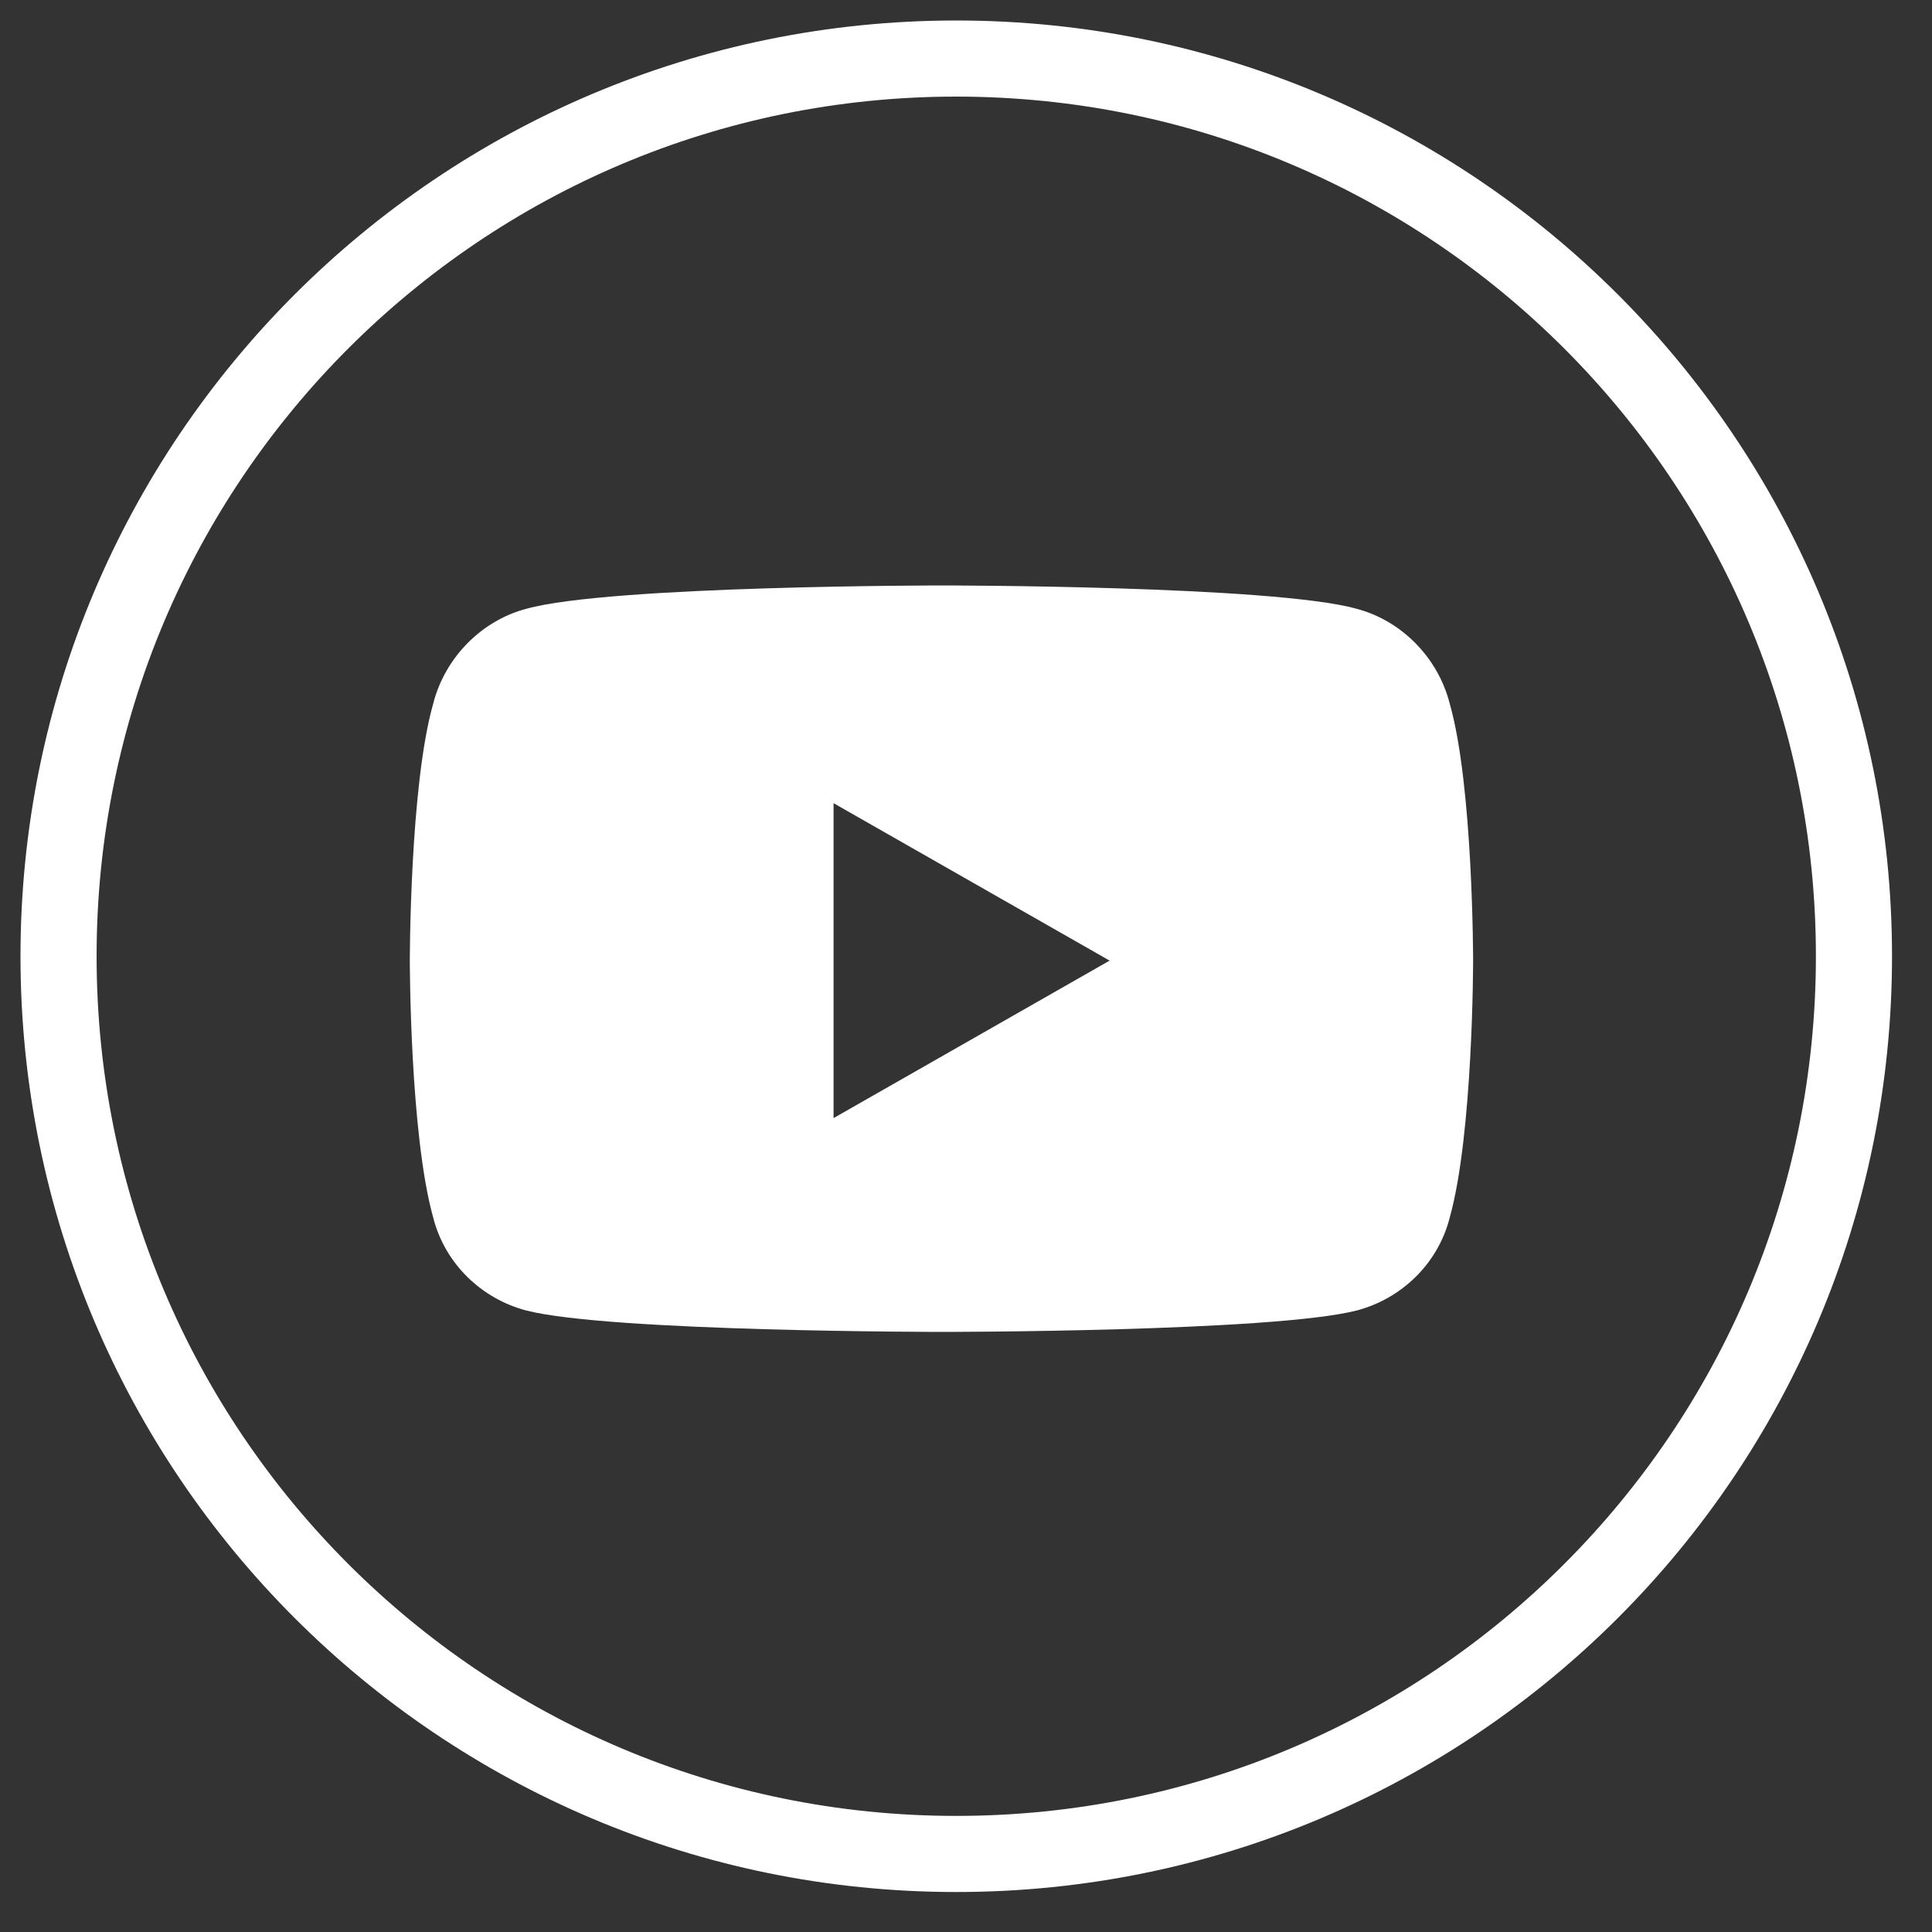 <svg width="33" height="33" viewBox="0 0 33 33" fill="none" xmlns="http://www.w3.org/2000/svg">
<rect x="0" y="0" width="33" height="33" fill="#333333" stroke="none"/>
<path d="M16.333 31.667C24.802 31.667 31.667 24.802 31.667 16.333C31.667 7.865 24.802 1 16.333 1C7.865 1 1 7.865 1 16.333C1 24.802 7.865 31.667 16.333 31.667Z" stroke="white" stroke-width="1.3" stroke-linecap="round" stroke-linejoin="round"/>
<path d="M24.764 12.025C25.162 13.42 25.162 16.408 25.162 16.408C25.162 16.408 25.162 19.363 24.764 20.791C24.564 21.588 23.934 22.186 23.17 22.385C21.742 22.75 16.098 22.75 16.098 22.75C16.098 22.75 10.42 22.75 8.992 22.385C8.229 22.186 7.598 21.588 7.398 20.791C7 19.363 7 16.408 7 16.408C7 16.408 7 13.42 7.398 12.025C7.598 11.229 8.229 10.598 8.992 10.398C10.42 10 16.098 10 16.098 10C16.098 10 21.742 10 23.17 10.398C23.934 10.598 24.564 11.229 24.764 12.025ZM14.238 19.098L18.953 16.408L14.238 13.719V19.098Z" fill="white"/>
</svg>
